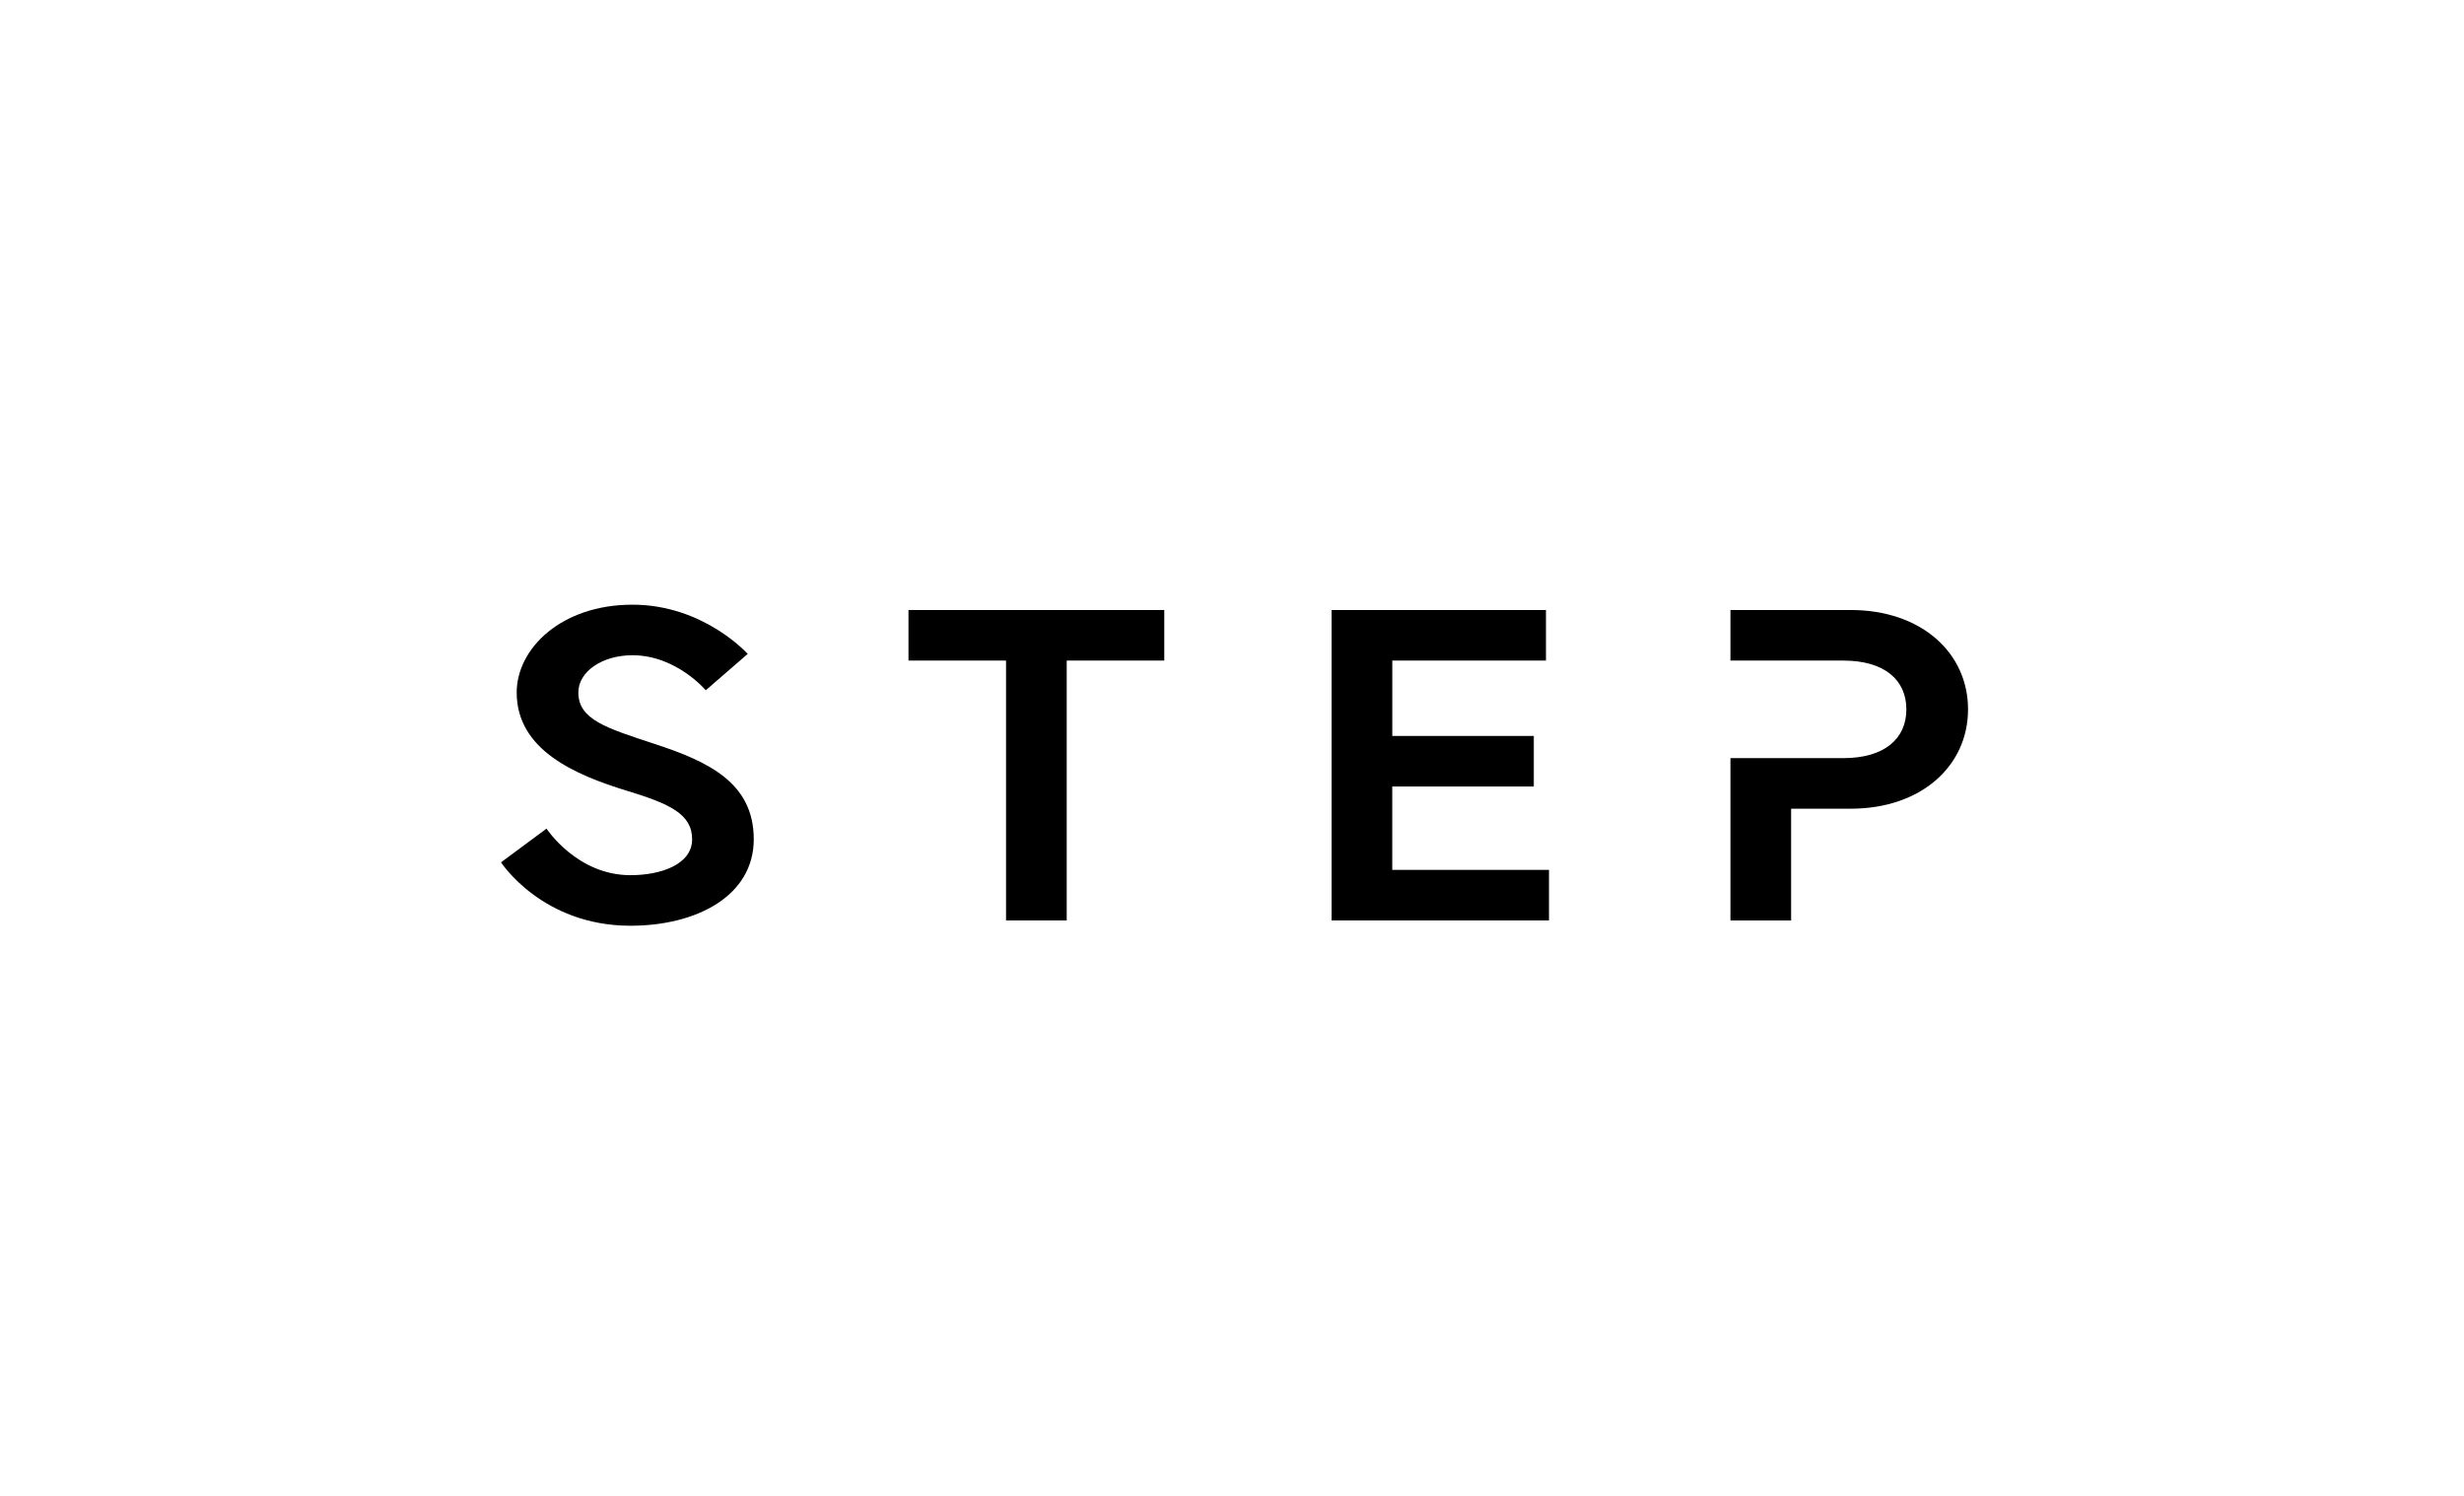 <svg width="359" height="218" viewBox="0 0 359 218" fill="none" xmlns="http://www.w3.org/2000/svg">
<g clip-path="url(#clip0_268_520)">
<path d="M91.412 115.249C83.827 112.921 75.282 109.303 75.282 100.905C75.282 94.507 81.765 88.109 92.148 88.109C102.531 88.109 108.939 95.283 108.939 95.283L102.826 100.581C102.826 100.581 98.553 95.476 92.144 95.476C87.726 95.476 84.264 97.866 84.264 100.905C84.264 104.847 88.316 106.075 95.386 108.4C103.266 110.983 109.821 114.087 109.821 122.292C109.821 130.497 101.571 134.891 91.849 134.891C78.964 134.891 73 125.651 73 125.651L79.629 120.74C79.629 120.74 84.047 127.524 91.857 127.524C96.275 127.524 100.842 125.972 100.842 122.288C100.842 118.605 97.53 117.118 91.416 115.245L91.412 115.249Z" fill="black"/>
<path d="M146.578 96.252H132.363V88.885H169.632V96.252H155.418V134.118H146.578V96.252Z" fill="black"/>
<path d="M202.849 107.237H223.472V114.604H202.849V126.751H225.683V134.118H194.013V88.885H225.243V96.252H202.853V107.237H202.849Z" fill="black"/>
<path d="M269.652 88.885H252.122V96.252H268.547C274.586 96.252 277.753 99.094 277.753 103.361C277.753 107.627 274.586 110.469 268.547 110.469H252.122V134.118H260.962V117.836H269.652C279.889 117.836 286.739 111.631 286.739 103.361C286.739 95.09 279.889 88.885 269.652 88.885Z" fill="black"/>
</g>
<defs>
<clipPath id="clip0_268_520">
<rect width="214" height="47" fill="white" transform="translate(73 88)"/>
</clipPath>
</defs>
</svg>
